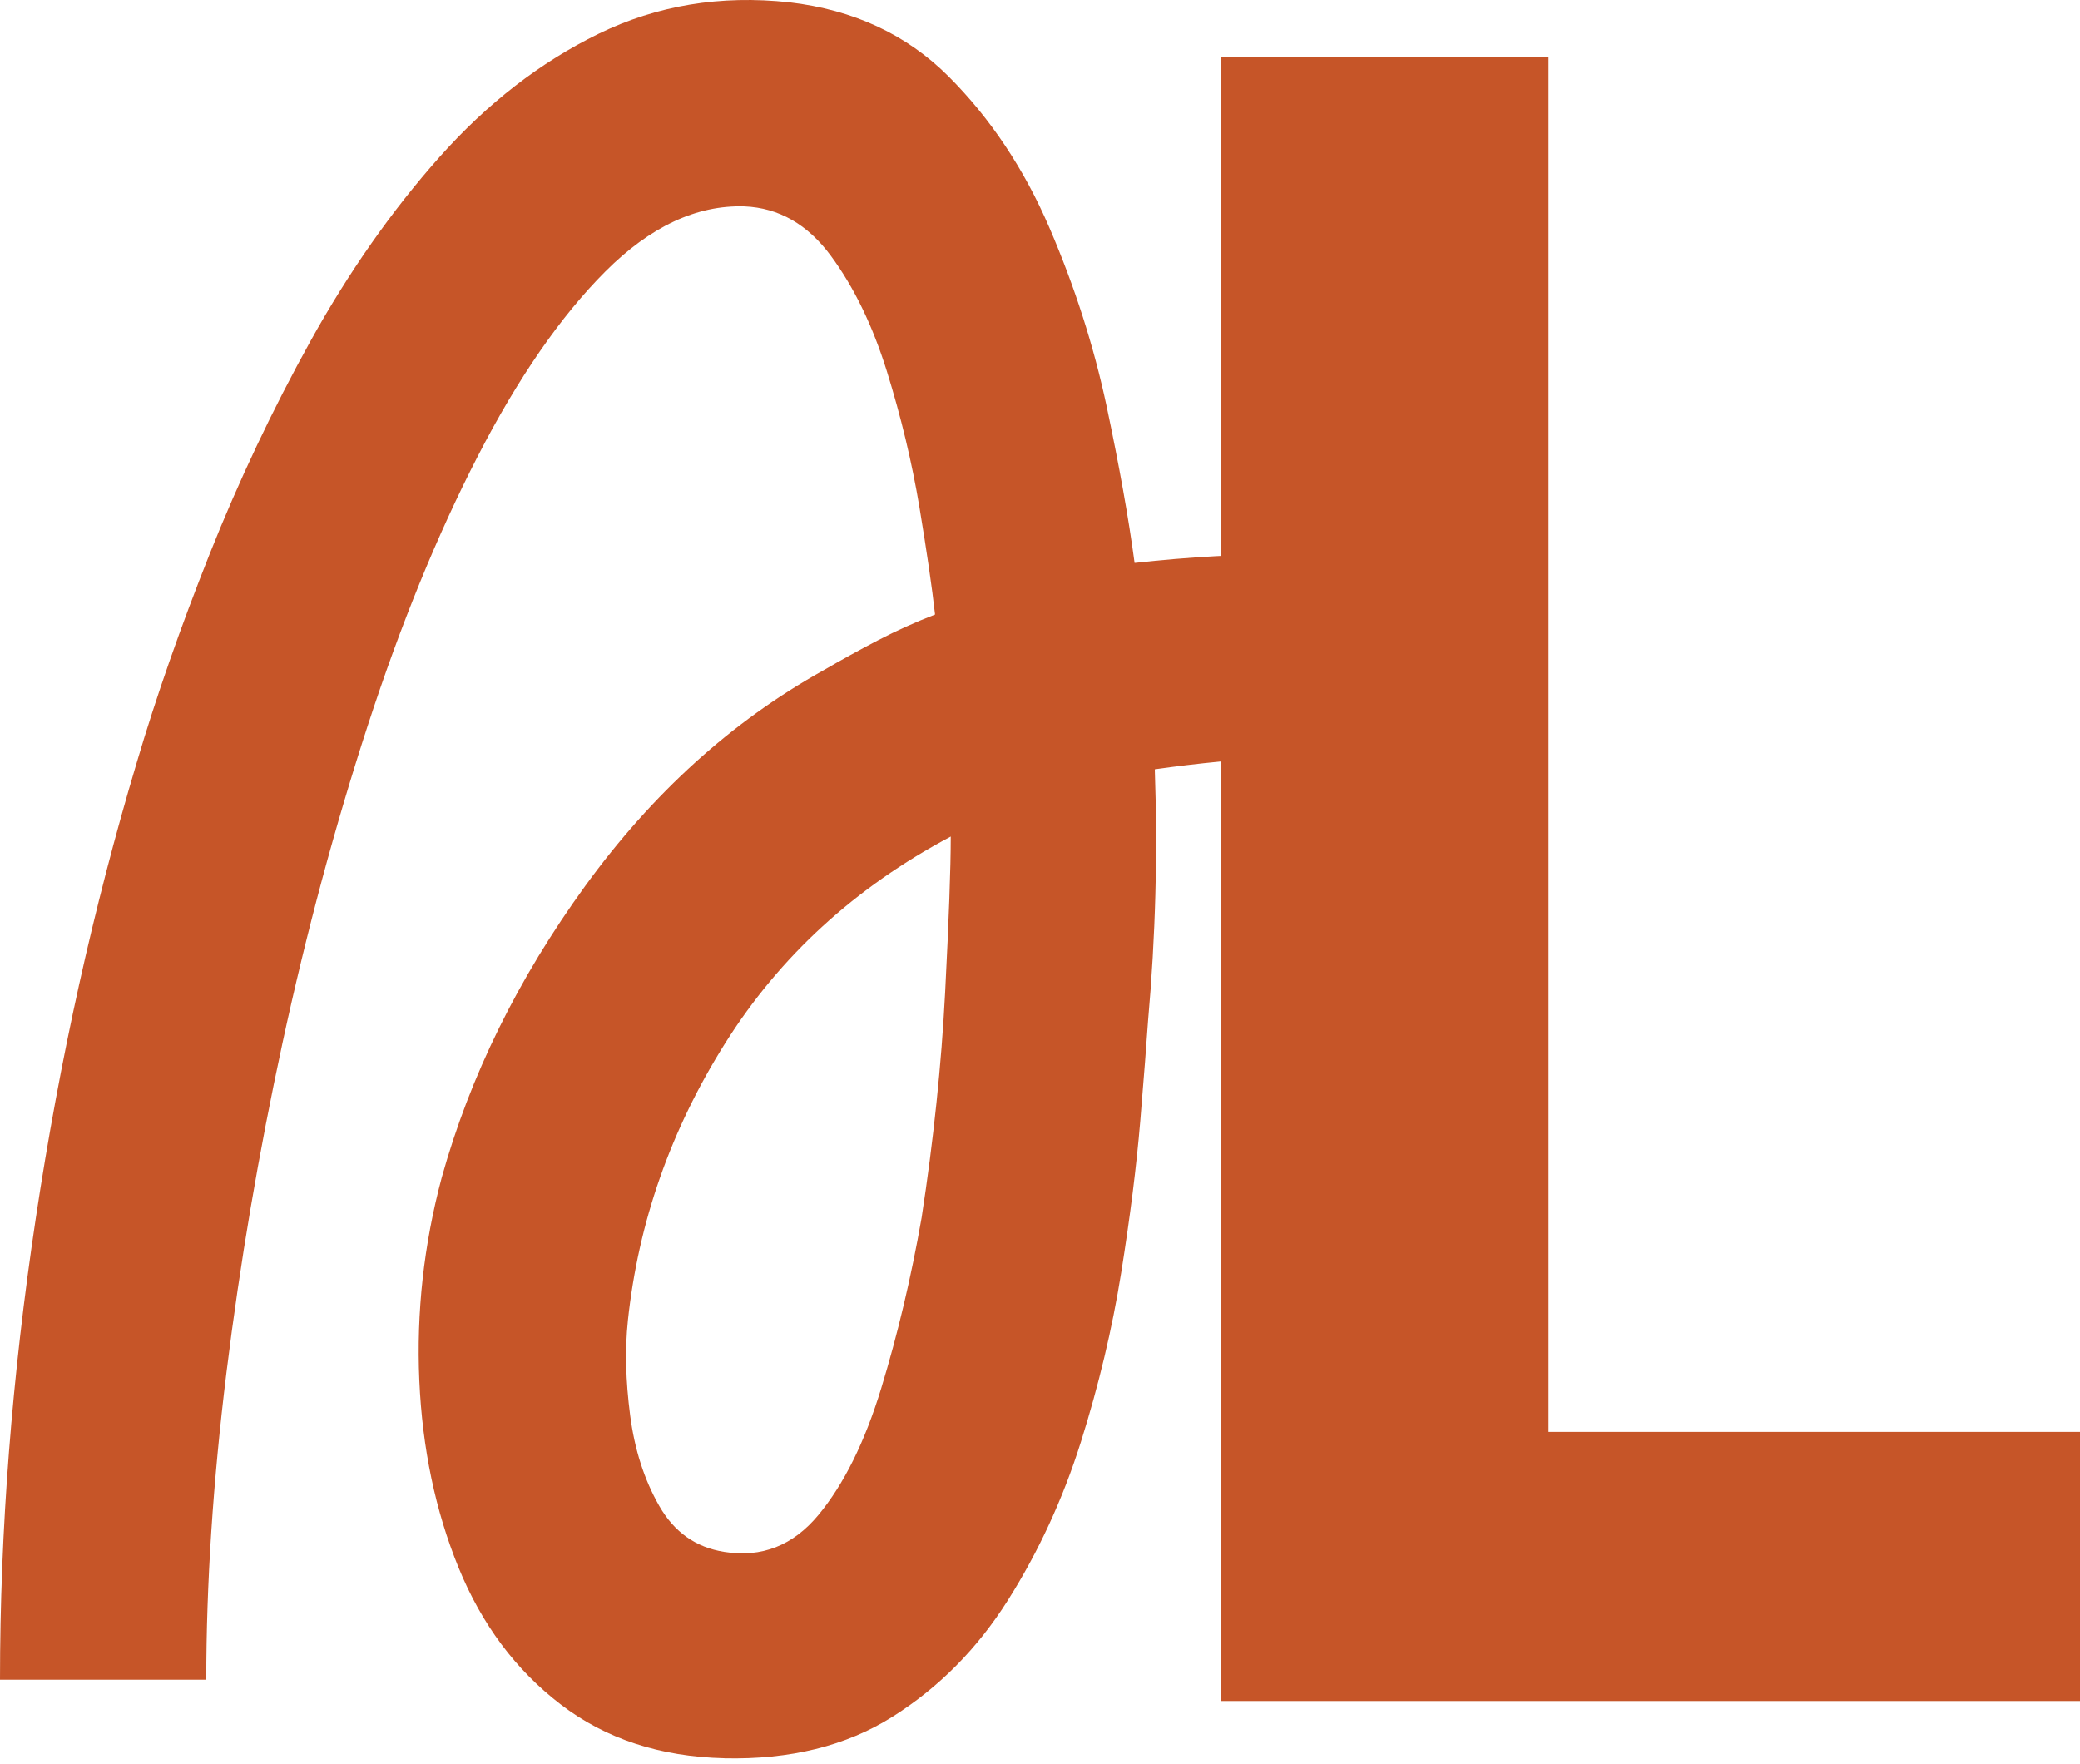 <svg width="171" height="145" viewBox="0 0 171 145" fill="none" xmlns="http://www.w3.org/2000/svg">
<path d="M100.394 139.831V4.707H127.308V117.708H171V139.831H100.394Z" fill="#C65528"/>
<path d="M59.545 144.532C54.259 144.407 49.774 142.933 46.089 140.106C42.402 137.281 39.606 133.534 37.699 128.863C35.794 124.193 34.719 119.065 34.473 113.471C34.227 107.879 34.841 102.316 36.318 96.789C38.65 88.433 42.586 80.446 48.115 72.823C53.647 65.205 60.159 59.305 67.655 55.126C69.132 54.268 70.633 53.439 72.174 52.636C73.706 51.838 75.276 51.133 76.872 50.516C76.626 48.303 76.196 45.355 75.584 41.667C74.968 37.983 74.076 34.267 72.91 30.515C71.742 26.768 70.207 23.602 68.301 21.021C66.396 18.442 64.028 17.087 61.206 16.966C57.27 16.844 53.461 18.624 49.774 22.311C46.089 25.998 42.586 31.069 39.269 37.521C35.95 43.971 32.936 51.348 30.234 59.642C27.531 67.939 25.194 76.635 23.227 85.727C21.263 94.825 19.726 103.855 18.618 112.826C17.511 121.799 16.959 130.215 16.959 138.082H0C0 125.794 0.982 113.137 2.949 100.106C4.913 87.08 7.678 74.606 11.243 62.684C12.839 57.279 14.84 51.563 17.236 45.541C19.633 39.521 22.398 33.684 25.531 28.027C28.666 22.378 32.198 17.336 36.131 12.91C40.065 8.487 44.428 5.108 49.219 2.774C54.013 0.441 59.237 -0.421 64.888 0.19C70.172 0.807 74.535 2.836 77.976 6.274C81.417 9.716 84.182 13.864 86.273 18.717C88.362 23.575 89.927 28.46 90.973 33.373C92.015 38.291 92.785 42.59 93.277 46.275C95.49 46.031 97.7 45.844 99.913 45.722C102.128 45.601 104.339 45.541 106.551 45.541L106.367 62.5C104.277 62.378 102.281 62.407 100.377 62.593C98.467 62.777 96.658 62.995 94.938 63.239C95.182 70.123 95 77.003 94.386 83.885C94.262 85.73 94.046 88.495 93.741 92.182C93.432 95.867 92.911 100.015 92.175 104.625C91.437 109.234 90.331 113.873 88.859 118.544C87.382 123.218 85.384 127.548 82.865 131.539C80.344 135.535 77.178 138.73 73.371 141.126C69.562 143.523 64.955 144.658 59.545 144.536V144.532ZM51.618 108.584C51.372 110.921 51.437 113.502 51.803 116.329C52.17 119.158 52.969 121.646 54.199 123.794C55.425 125.945 57.208 127.204 59.543 127.572C62.613 128.067 65.196 127.054 67.287 124.533C69.376 122.014 71.097 118.54 72.449 114.116C73.799 109.691 74.906 105.021 75.766 100.106C76.748 93.718 77.393 87.541 77.701 81.579C78.007 75.619 78.163 71.349 78.163 68.766C70.296 72.945 64.121 78.599 59.636 85.727C55.148 92.856 52.476 100.474 51.616 108.587L51.618 108.584Z" fill="#C65528"/>
</svg>
